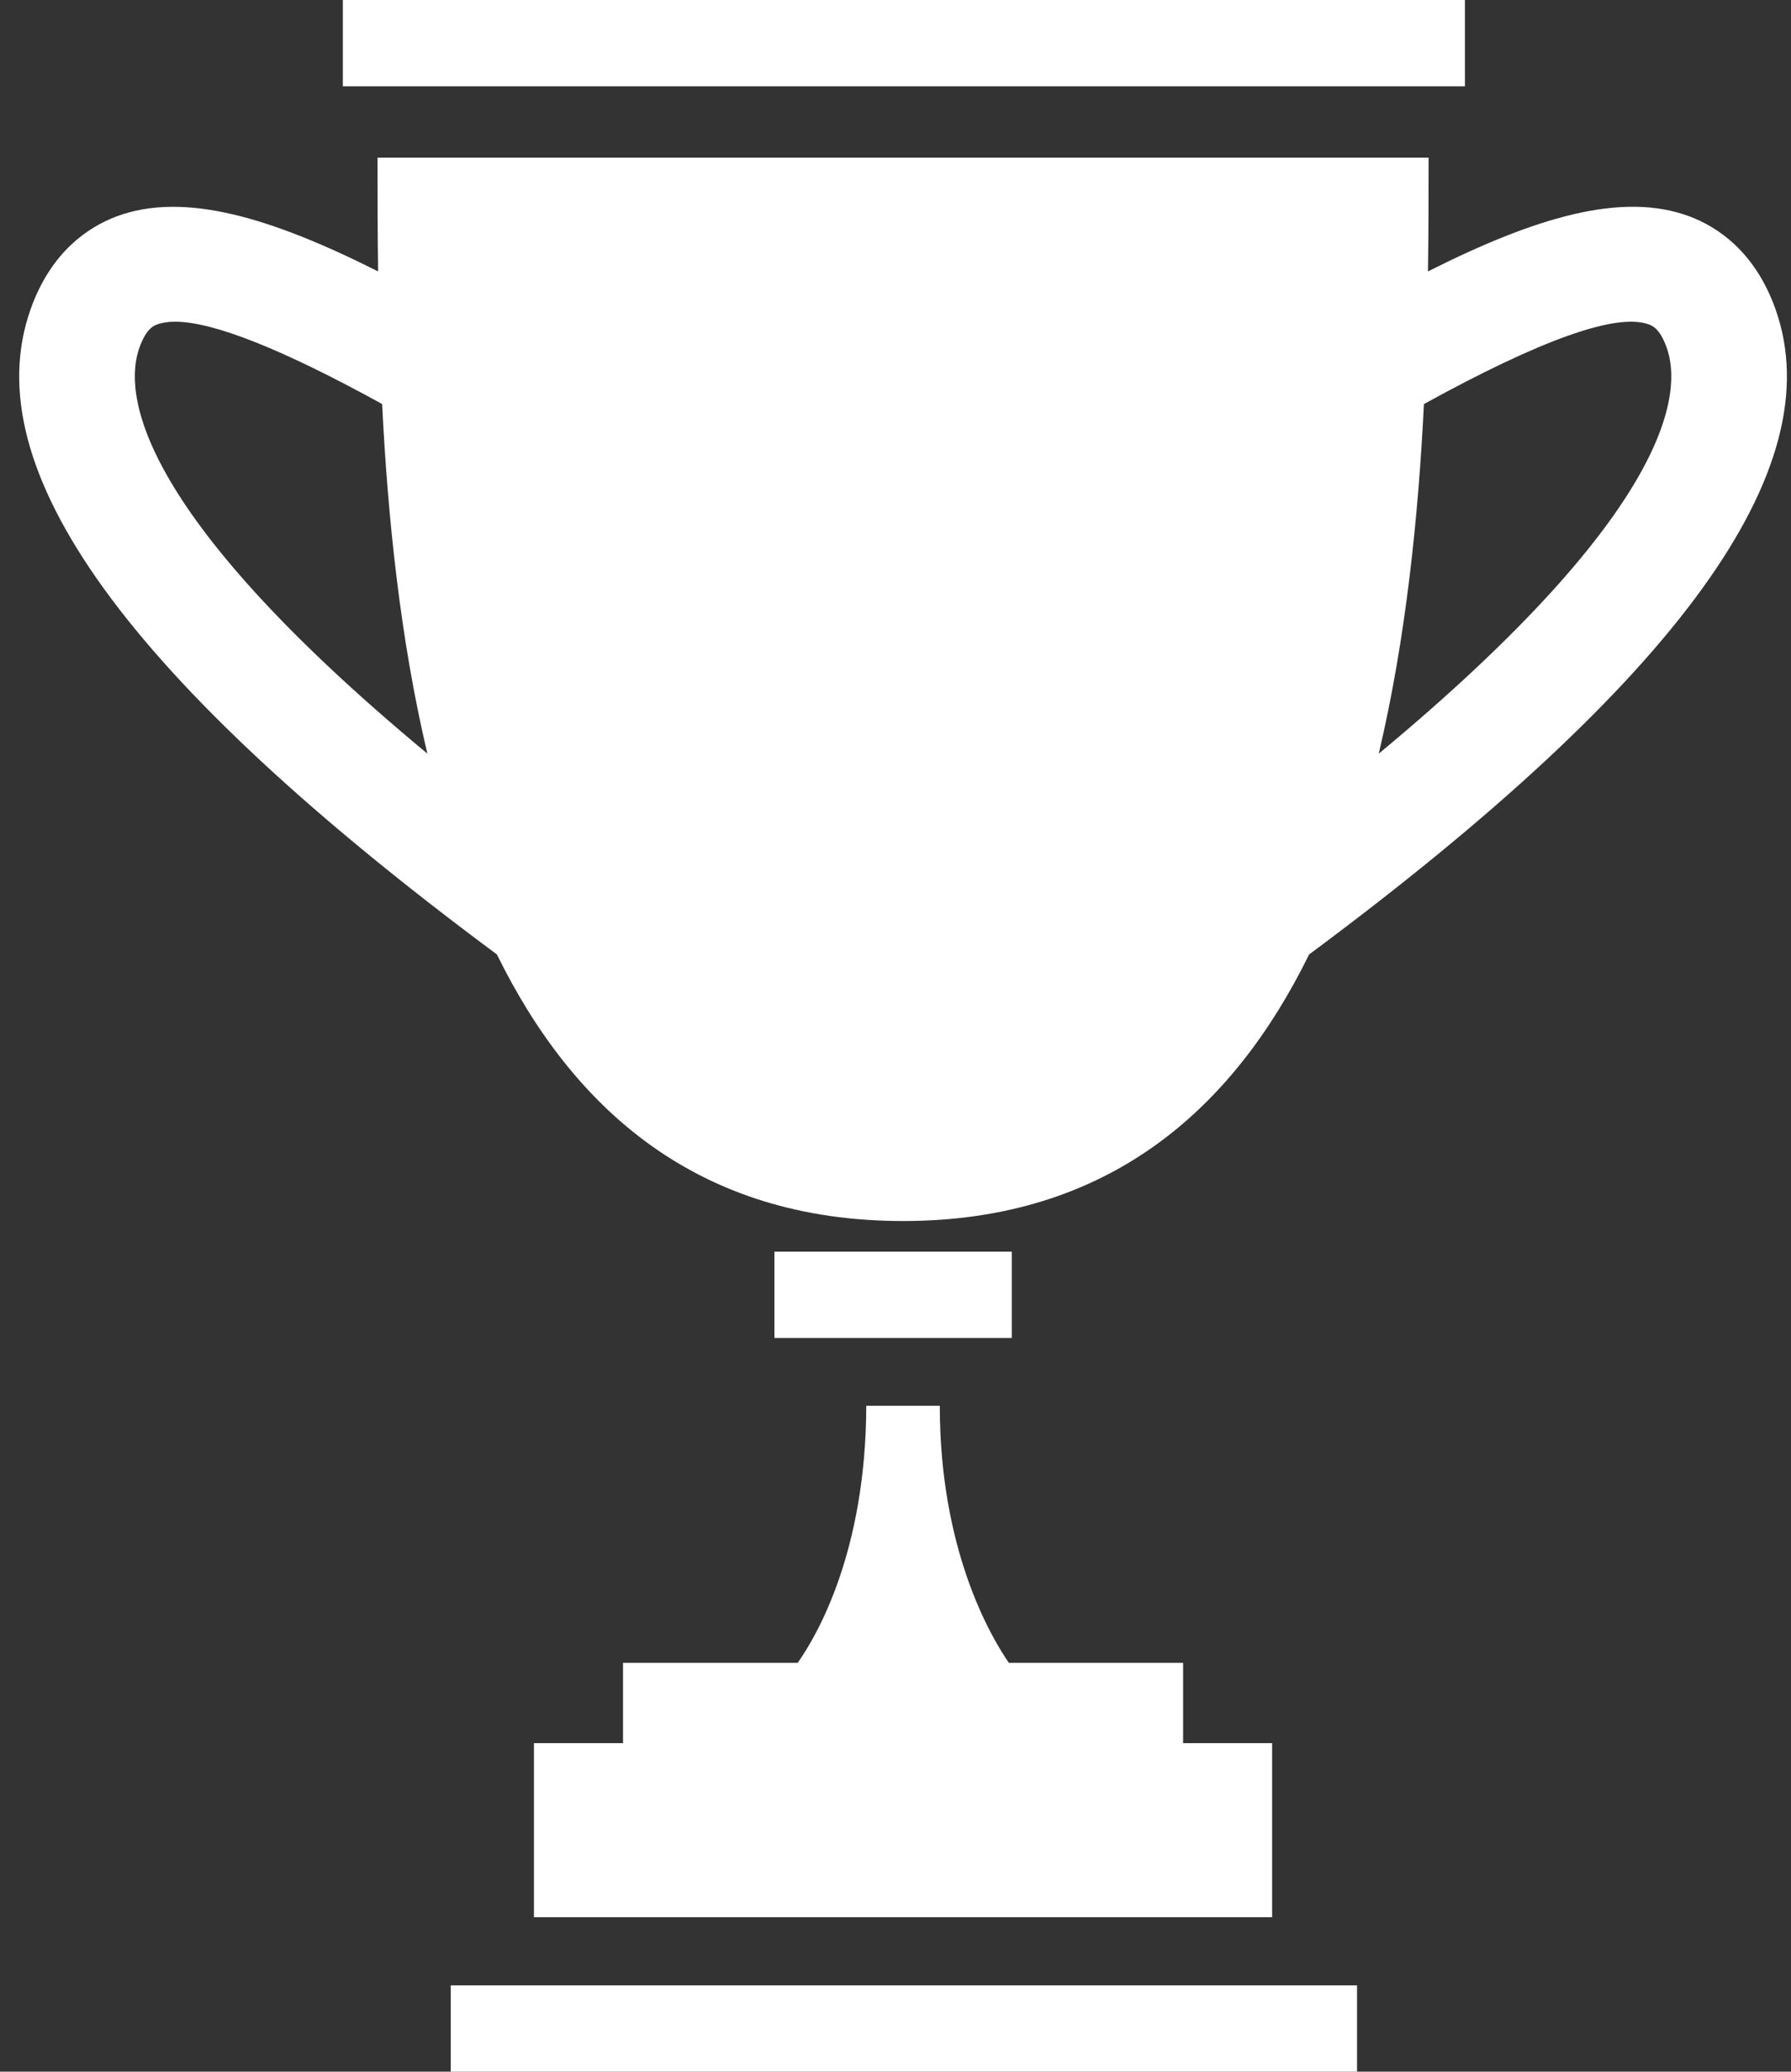 <?xml version="1.0" encoding="UTF-8"?> <svg xmlns="http://www.w3.org/2000/svg" xmlns:xlink="http://www.w3.org/1999/xlink" width="83px" height="96px" viewBox="0 0 83 96" version="1.1"><rect x="0" y="0" width="83" height="96" fill="#333333" stroke="none"/><!-- Generator: Sketch 63.1 (92452) - https://sketch.com --><title>icon-trophy</title><desc>Created with Sketch.</desc><g id="Design" stroke="none" stroke-width="1" fill="none" fill-rule="evenodd"><g id="This-Is-Poly-V2" transform="translate(-499, -5391)" fill="#FFFFFF"><g id="The-power-of-play" transform="translate(18, 4564)"><g id="data-points" transform="translate(352, 794)"><g id="47"><g id="icon-trophy" transform="translate(129, 33)"><polygon id="Fill-1" points="15.889 4 67.889 4 67.889 0 15.889 0"></polygon><polygon id="Fill-2" points="20.889 96 62.889 96 62.889 92 20.889 92"></polygon><polygon id="Fill-3" points="35.889 62 46.889 62 46.889 58 35.889 58"></polygon><g id="Group-9" transform="translate(0.889, 7)"><path d="M27.984,70.053 L27.984,73.775 L23.855,73.775 L23.855,81.84 L58.065,81.84 L58.065,73.775 L53.939,73.775 L53.939,70.053 L46.231,70.053 L45.863,70.053 C44.968,68.75 42.664,64.762 42.664,58.142 L39.257,58.142 C39.236,64.876 37,68.745 36.08,70.053 L35.688,70.053 L27.984,70.053 Z" id="Fill-4"></path><g id="Group-8"><path d="M63.006,27.924 C64.268,22.587 64.842,16.922 65.1,11.724 C70.532,8.733 74.047,7.478 75.532,8.037 C75.684,8.094 76.038,8.226 76.356,9.127 C77.051,11.096 76.757,16.512 63.006,27.924 M5.567,9.125 C5.884,8.226 6.237,8.094 6.388,8.037 C6.618,7.952 6.896,7.907 7.224,7.907 C9.003,7.907 12.232,9.196 16.82,11.722 C17.077,16.92 17.653,22.587 18.917,27.924 C5.165,16.512 4.871,11.096 5.567,9.125 M81.399,7.346 C80.45,4.658 78.705,3.515 77.407,3.028 C74.277,1.857 70.238,3.085 65.288,5.577 C65.314,3.668 65.316,1.887 65.316,0.306 L16.606,0.306 C16.606,1.887 16.608,3.668 16.633,5.577 C11.683,3.087 7.643,1.861 4.513,3.028 C3.217,3.515 1.47,4.658 0.524,7.346 C-2.079,14.717 5.003,24.511 22.139,37.228 C25.674,44.424 31.459,49.581 40.96,49.581 C50.463,49.581 56.246,44.424 59.779,37.228 C76.917,24.511 84,14.717 81.399,7.346" id="Fill-6"></path></g></g></g></g></g></g></g></g></svg> 